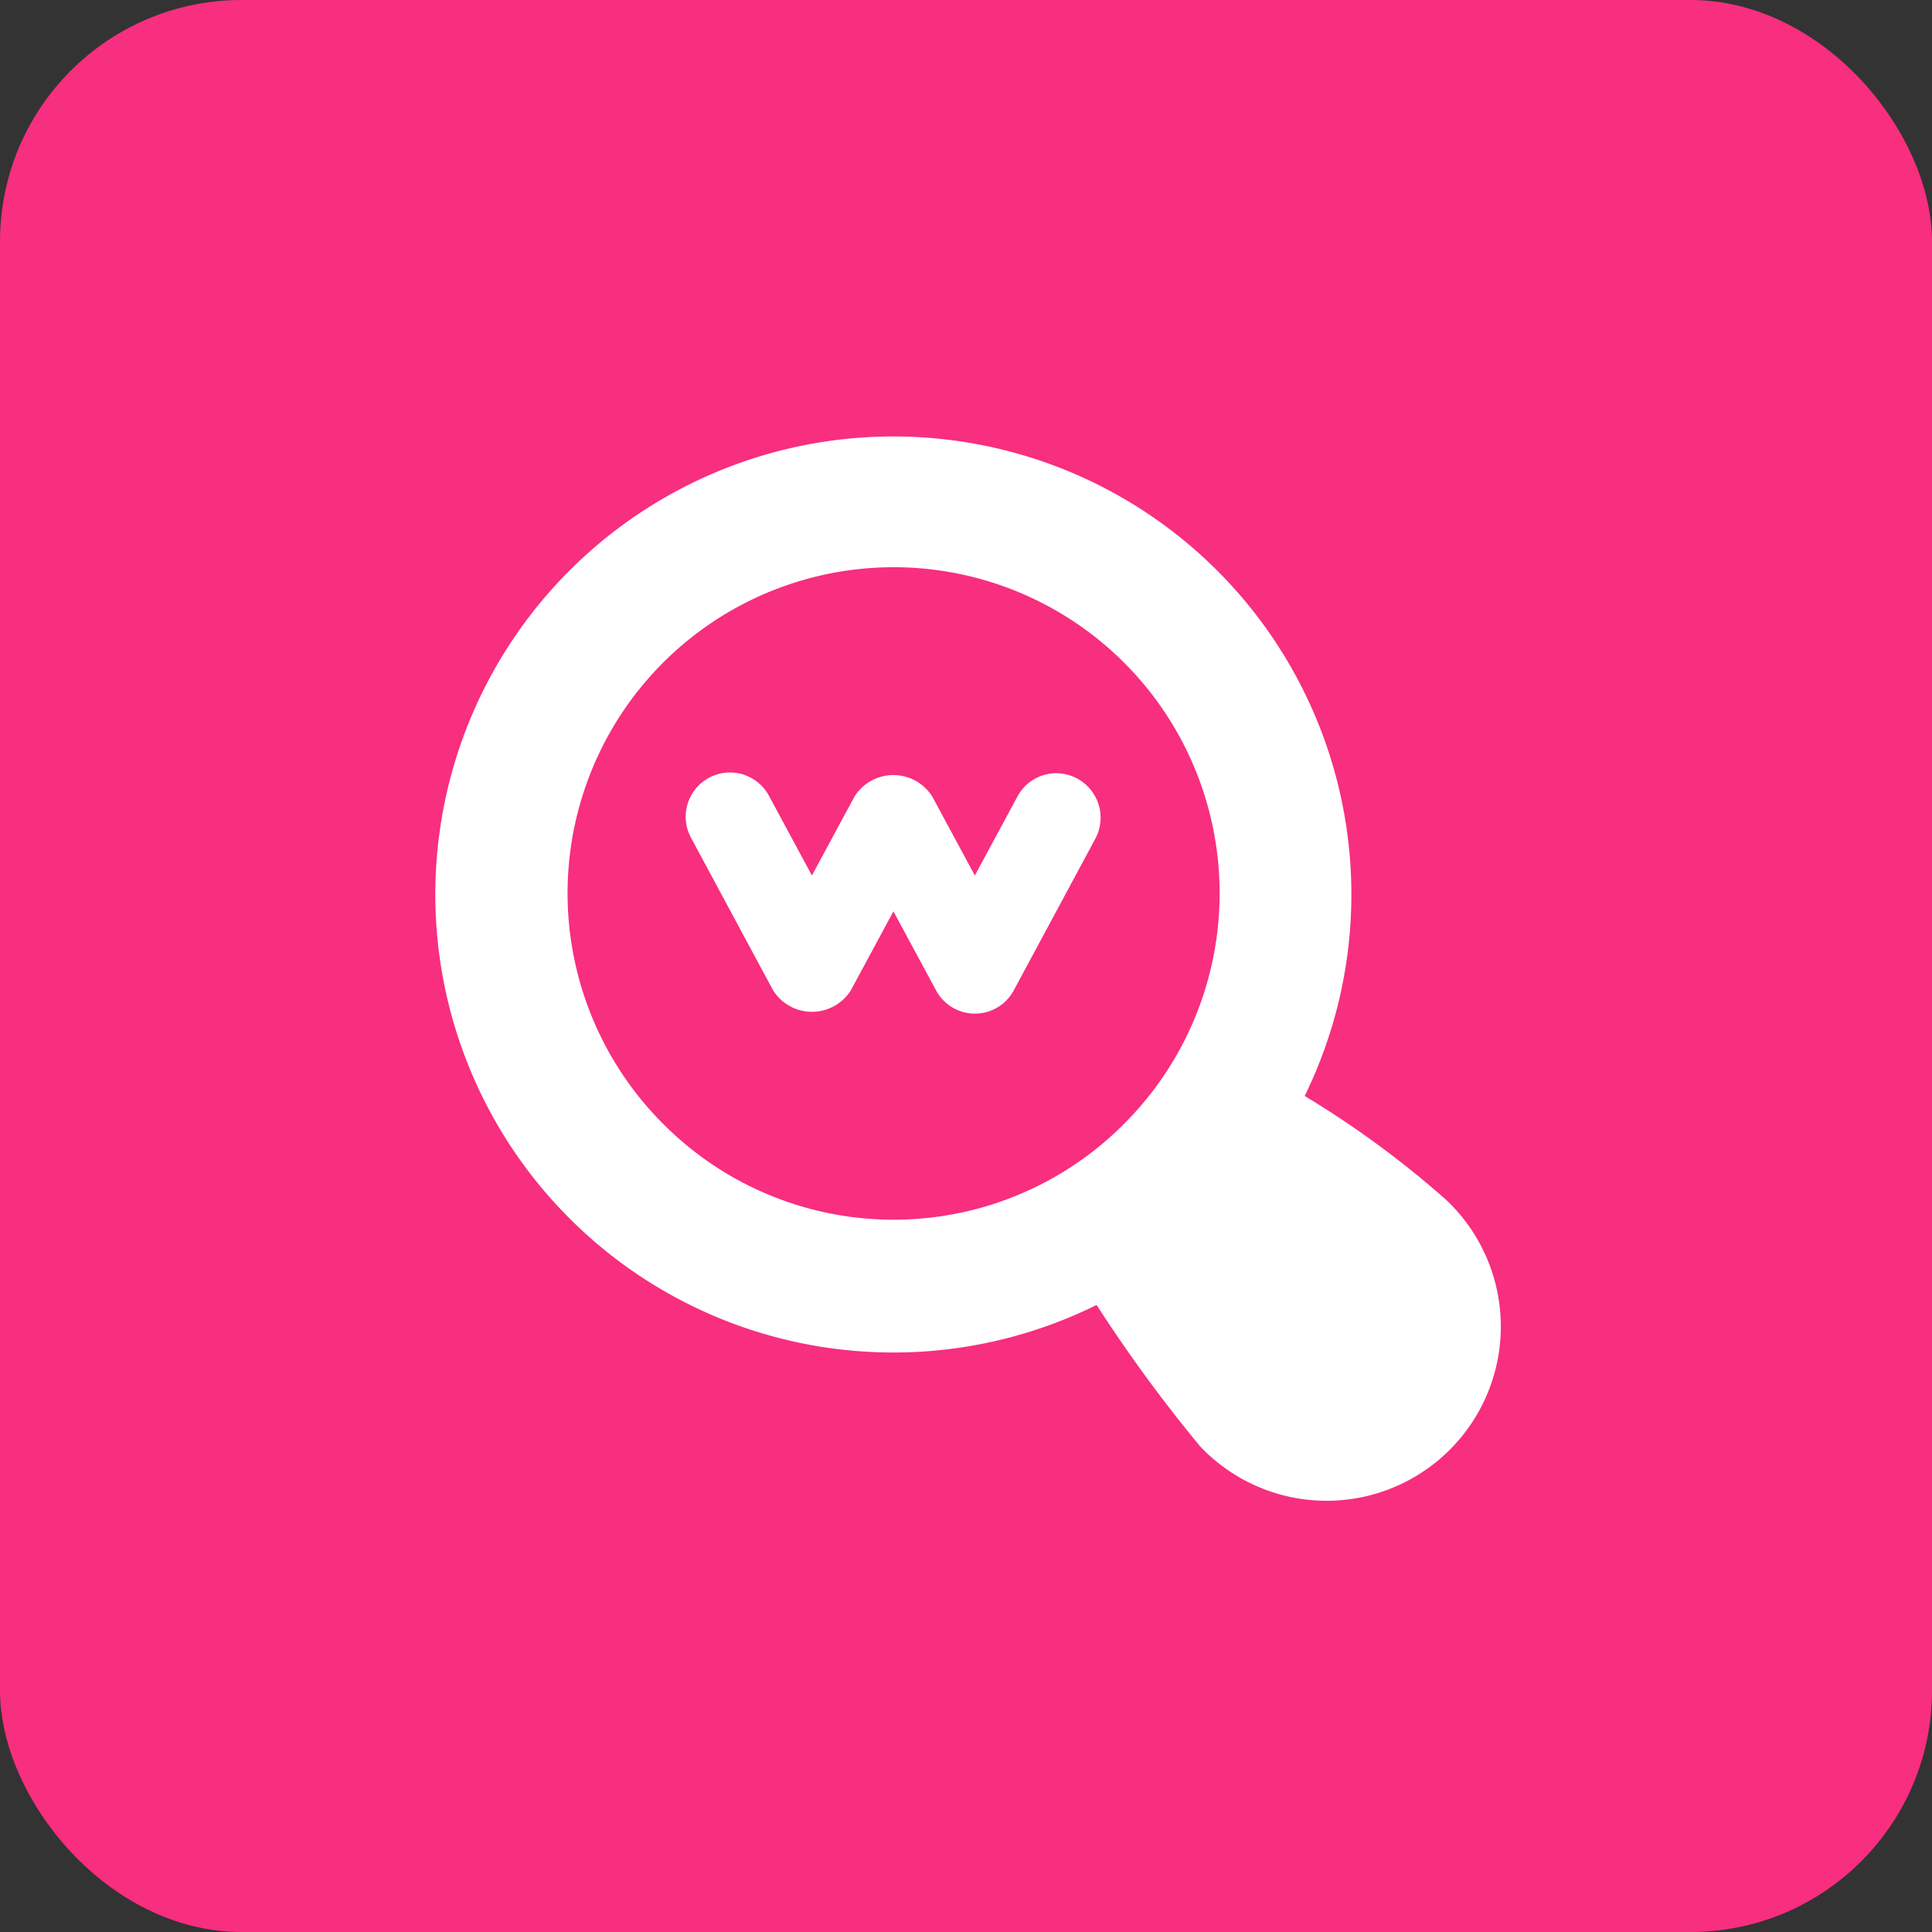 <?xml version="1.0" encoding="utf-8"?>
<svg xmlns="http://www.w3.org/2000/svg" width="80" height="80" viewBox="0 0 80 80">
  <rect x="0" y="0" width="80" height="80" fill="#333333" stroke="none"/>
  <g id="Group_26459" data-name="Group 26459" transform="translate(-511 -5386)">
    <rect id="Rectangle_23513" data-name="Rectangle 23513" width="80" height="80" rx="10" transform="translate(511 5386)" fill="#f82e7f"/>
    <g id="_x31_3" transform="translate(526.001 5400.998)">
      <path id="Path_12980" data-name="Path 12980" d="M44.889,34.692a39.858,39.858,0,0,0-5.866-4.308,18.966,18.966,0,1,0-8.616,8.653A61.3,61.3,0,0,0,34.7,44.9,7.214,7.214,0,1,0,44.889,34.692Zm-32.43-3.153a13.5,13.5,0,1,1,19.084,0,13.455,13.455,0,0,1-19.084,0Z" transform="translate(0 0)" fill="#fff"/>
      <path id="Path_12981" data-name="Path 12981" d="M24.866,10.864a1.82,1.82,0,0,0-2.475.752l-1.76,3.263-1.76-3.263a1.9,1.9,0,0,0-3.226,0l-1.76,3.263-1.76-3.263A1.833,1.833,0,1,0,8.9,13.357l3.373,6.27a1.9,1.9,0,0,0,3.227,0l1.76-3.263,1.76,3.263a1.825,1.825,0,0,0,3.227,0l3.373-6.27A1.841,1.841,0,0,0,24.866,10.864Z" transform="translate(4.734 6.375)" fill="#fff"/>
    </g>
  </g>
</svg>